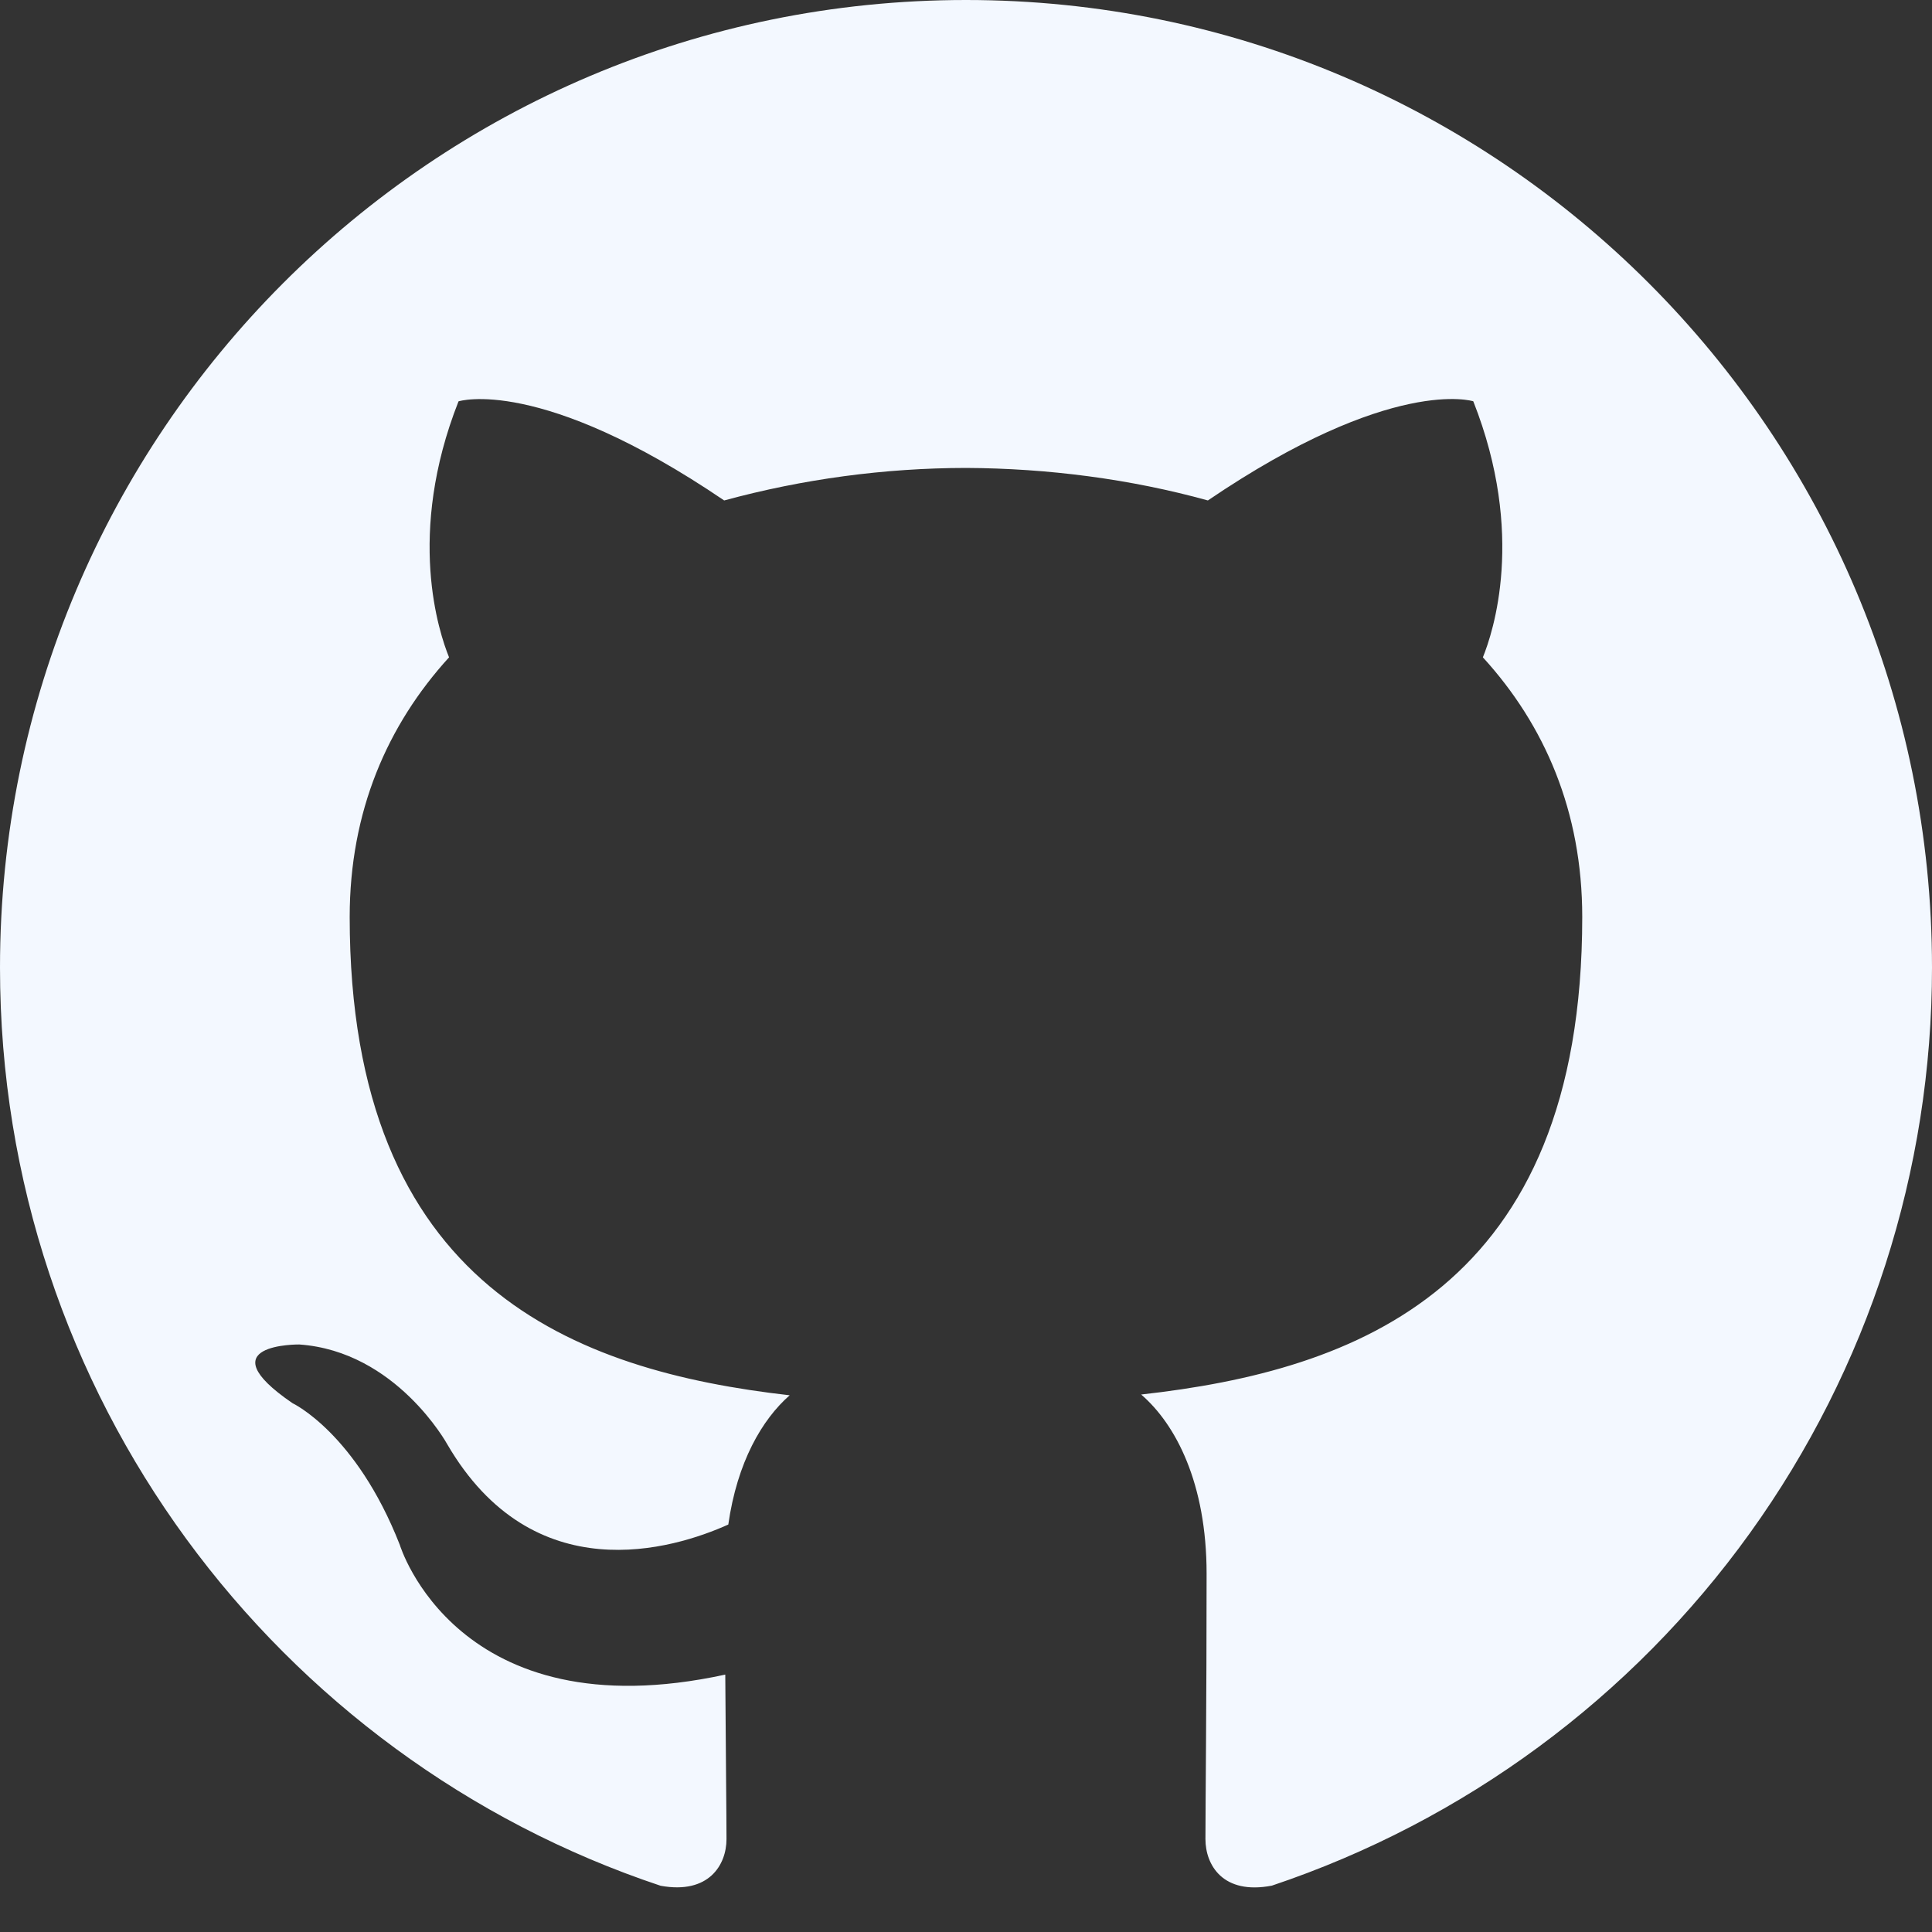 <svg width="30" height="30" viewBox="0 0 30 30" fill="none" xmlns="http://www.w3.org/2000/svg">
<rect x="0" y="0" width="30" height="30" fill="#333333" stroke="none"/>
<g clip-path="url(#clip0_3316_18221)">
<path fillRule="evenodd" clipRule="evenodd" d="M15 0C6.715 0 0 6.726 0 15.025C0 21.663 4.298 27.296 10.258 29.282C11.008 29.419 11.281 28.956 11.281 28.557C11.281 28.201 11.27 27.255 11.262 26.003C7.089 26.91 6.208 23.988 6.208 23.988C5.527 22.251 4.543 21.789 4.543 21.789C3.182 20.859 4.647 20.877 4.647 20.877C6.152 20.982 6.944 22.425 6.944 22.425C8.281 24.72 10.455 24.057 11.309 23.673C11.447 22.703 11.834 22.041 12.262 21.666C8.932 21.287 5.43 19.997 5.43 14.239C5.43 12.6 6.015 11.258 6.973 10.207C6.819 9.828 6.304 8.3 7.12 6.232C7.12 6.232 8.38 5.827 11.245 7.771C12.469 7.438 13.732 7.268 15 7.266C16.275 7.272 17.558 7.439 18.756 7.771C21.619 5.827 22.877 6.231 22.877 6.231C23.695 8.3 23.18 9.828 23.026 10.207C23.986 11.258 24.569 12.6 24.569 14.239C24.569 20.012 21.06 21.282 17.72 21.654C18.258 22.117 18.736 23.034 18.736 24.436C18.736 26.444 18.718 28.065 18.718 28.557C18.718 28.959 18.988 29.427 19.75 29.28C22.737 28.278 25.334 26.363 27.173 23.805C29.012 21.247 30.001 18.176 30 15.025C30 6.726 23.283 0 15 0Z" fill="#F3F8FF"/>
</g>
<defs>
<clipPath id="clip0_3316_18221">
<rect width="30" height="30" fill="white"/>
</clipPath>
</defs>
</svg>
